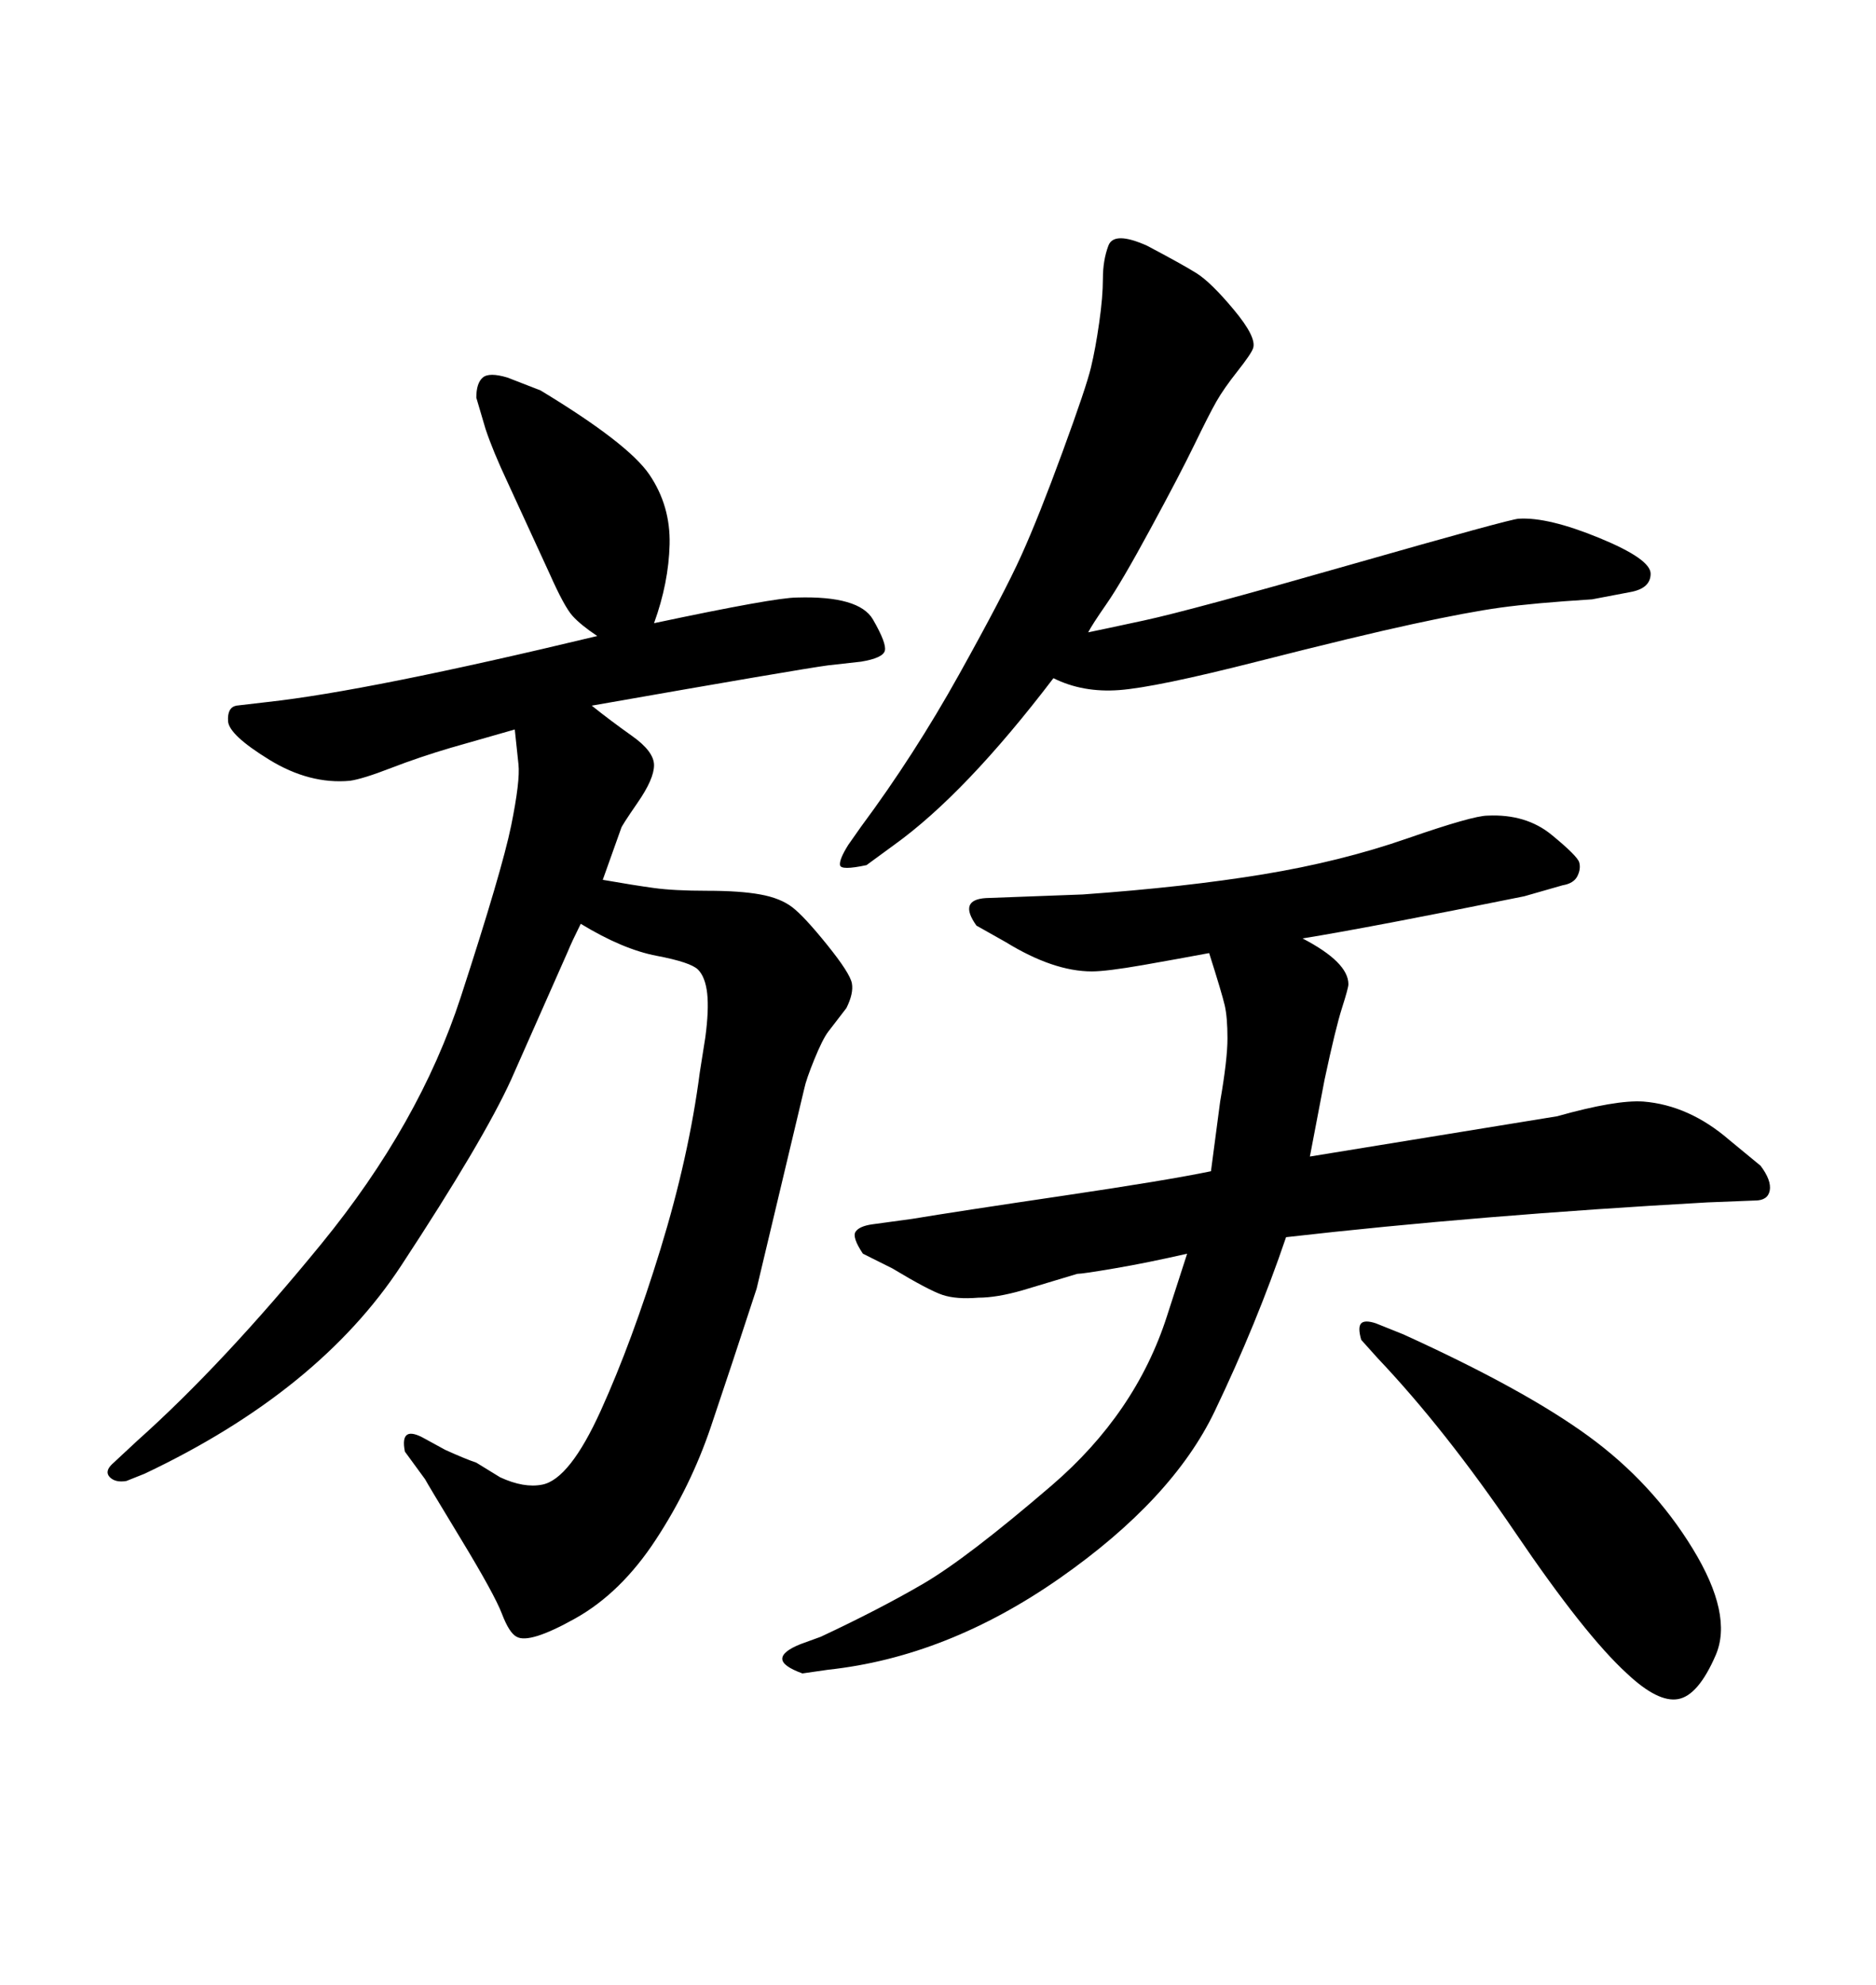 <svg xmlns="http://www.w3.org/2000/svg" xmlns:xlink="http://www.w3.org/1999/xlink" width="300" height="317.285"><path d="M174.02 101.07L174.02 101.07Q175.49 100.78 182.96 99.17Q190.43 97.56 216.06 90.23Q241.70 82.91 242.87 82.91L242.87 82.91Q247.56 82.62 255.76 85.99Q263.96 89.36 263.96 91.70Q263.96 94.04 260.74 94.63L260.74 94.63L254.59 95.80Q245.21 96.39 239.94 97.12Q234.67 97.85 225.88 99.76Q217.09 101.66 200.98 105.76Q184.86 109.86 179.00 110.30Q173.14 110.74 168.46 108.40L168.46 108.40Q154.39 126.86 142.97 135.06L142.97 135.06L138.57 138.28Q134.47 139.16 134.33 138.28Q134.18 137.40 135.64 135.06L135.64 135.06L137.70 132.13Q146.19 120.70 153.37 107.81Q160.55 94.92 163.33 88.77Q166.11 82.62 169.92 72.22Q173.73 61.82 174.46 58.74Q175.20 55.66 175.78 51.56Q176.37 47.46 176.37 44.53Q176.37 41.60 177.25 39.26Q178.13 36.91 183.40 39.26L183.40 39.26Q188.96 42.19 191.31 43.65Q193.65 45.12 197.31 49.51Q200.98 53.91 200.39 55.66L200.39 55.66Q200.10 56.54 197.90 59.33Q195.70 62.11 194.53 64.16Q193.36 66.21 191.02 71.04Q188.67 75.88 183.98 84.52Q179.30 93.16 176.95 96.53Q174.61 99.90 174.02 101.07ZM220.31 217.09L220.31 217.09L217.68 214.16Q217.09 212.11 217.68 211.52Q218.26 210.94 220.02 211.52L220.02 211.52L224.41 213.28Q243.75 222.07 254.00 229.54Q264.26 237.01 270.70 247.56Q277.15 258.11 274.37 264.55Q271.58 271.00 268.36 271.58Q265.14 272.17 260.16 267.48L260.16 267.48Q253.42 261.33 242.29 244.92Q231.15 228.52 220.31 217.09ZM82.32 116.60L82.32 116.60L72.07 119.53Q67.09 121.00 62.55 122.75Q58.01 124.51 55.96 124.80L55.96 124.80Q49.51 125.39 43.07 121.44Q36.62 117.48 36.47 115.28Q36.33 113.09 37.79 112.79L37.79 112.79L42.77 112.21Q58.89 110.45 95.51 101.66L95.51 101.66Q92.87 99.90 91.55 98.44Q90.23 96.97 87.89 91.70L87.89 91.70L81.15 77.05Q78.81 72.07 77.64 68.55L77.64 68.55L76.17 63.57Q76.17 61.23 77.20 60.35Q78.22 59.47 81.15 60.35L81.15 60.35L86.43 62.40Q100.49 70.90 103.86 75.88Q107.23 80.86 107.08 87.01Q106.93 93.16 104.59 99.61L104.59 99.61Q123.93 95.51 127.44 95.51L127.44 95.51Q137.40 95.21 139.60 99.02Q141.80 102.83 141.50 104.00Q141.21 105.18 137.70 105.76L137.70 105.76L132.42 106.35Q128.03 106.93 94.63 112.79L94.63 112.79Q97.56 115.14 101.07 117.63Q104.59 120.12 104.59 122.31Q104.59 124.51 101.95 128.32Q99.32 132.13 99.32 132.42L99.32 132.42L96.39 140.63Q101.37 141.50 104.59 141.94Q107.81 142.38 113.09 142.38Q118.36 142.38 121.58 142.97Q124.80 143.55 126.71 145.02Q128.61 146.48 132.28 151.03Q135.94 155.57 136.23 157.18Q136.52 158.79 135.35 161.13L135.35 161.13L132.42 164.94Q131.54 166.11 130.22 169.34Q128.91 172.56 128.61 174.02L128.61 174.02L121.00 205.96Q116.89 218.55 113.67 228.08Q110.45 237.60 104.88 246.09Q99.32 254.59 91.99 258.69Q84.67 262.79 82.62 261.62L82.62 261.62Q81.45 261.04 80.27 257.96Q79.10 254.88 73.68 245.95Q68.26 237.01 67.97 236.43L67.97 236.43L64.75 232.03Q63.87 227.64 67.97 229.98L67.97 229.98L71.19 231.74Q74.41 233.20 76.17 233.79L76.17 233.79L79.98 236.13Q83.79 237.89 86.72 237.30L86.72 237.30Q91.11 236.43 96.09 225.44Q101.07 214.45 105.62 199.66Q110.16 184.86 111.91 171.39L111.91 171.39L112.79 165.82Q113.38 161.43 113.09 158.79Q112.79 156.15 111.62 154.98Q110.45 153.81 105.03 152.78Q99.61 151.76 92.87 147.66L92.87 147.66Q91.41 150.59 90.82 152.05L90.82 152.05L81.74 172.56Q77.34 182.23 64.16 202.29Q50.98 222.36 23.14 235.55L23.14 235.55L20.21 236.72Q18.46 237.01 17.58 236.13Q16.70 235.25 17.87 234.08L17.87 234.08L21.97 230.27Q35.74 217.97 51.42 198.78Q67.09 179.59 73.68 159.38Q80.27 139.16 81.74 131.98Q83.20 124.80 82.91 122.17L82.91 122.17L82.32 116.60ZM189.84 200.39L189.84 200.39Q183.40 201.86 178.27 202.73Q173.14 203.61 172.27 203.61L172.27 203.61L163.48 206.25Q159.38 207.42 156.45 207.42L156.45 207.42Q152.93 207.71 150.73 206.98Q148.54 206.25 142.68 202.73L142.68 202.73L137.99 200.39Q136.23 197.75 136.82 196.88Q137.40 196.00 139.45 195.70L139.45 195.70L145.90 194.82Q152.93 193.65 169.78 191.16Q186.62 188.67 193.65 187.21L193.65 187.21L195.12 176.07Q196.29 169.34 196.29 165.97Q196.29 162.60 195.85 160.69Q195.41 158.79 193.36 152.34L193.36 152.34Q188.67 153.22 182.81 154.25Q176.95 155.27 174.61 155.27L174.61 155.27Q168.46 155.27 160.84 150.59L160.84 150.59L156.15 147.95Q153.22 143.85 157.62 143.55L157.62 143.55L173.14 142.97Q189.55 141.80 202.00 139.75Q214.45 137.70 225 134.03Q235.55 130.37 237.89 130.37L237.89 130.37Q244.04 130.08 248.14 133.45Q252.25 136.82 252.54 137.84Q252.83 138.87 252.25 140.04Q251.66 141.21 249.90 141.50L249.90 141.50L243.75 143.26Q219.14 148.24 208.30 150L208.30 150Q215.63 153.81 215.63 157.32L215.63 157.32Q215.63 157.91 214.60 161.13Q213.57 164.36 211.82 172.56L211.82 172.56L209.47 184.86L249.02 178.42Q258.40 175.78 262.79 176.07L262.79 176.07Q270.12 176.66 276.56 182.23L276.56 182.23L281.54 186.33Q283.30 188.67 283.01 190.28Q282.71 191.89 280.66 191.89L280.66 191.89L273.05 192.19Q236.43 194.24 205.66 197.75L205.66 197.75Q200.98 211.52 194.24 225.59Q187.50 239.65 169.48 252.25Q151.46 264.84 132.42 266.89L132.42 266.89L128.32 267.48Q125.10 266.31 125.10 265.14Q125.10 263.96 128.03 262.79L128.03 262.79L131.25 261.62Q140.63 257.23 147.66 253.13Q154.69 249.02 168.16 237.45Q181.64 225.88 186.62 210.35L186.62 210.35L189.84 200.39Z"/></svg>